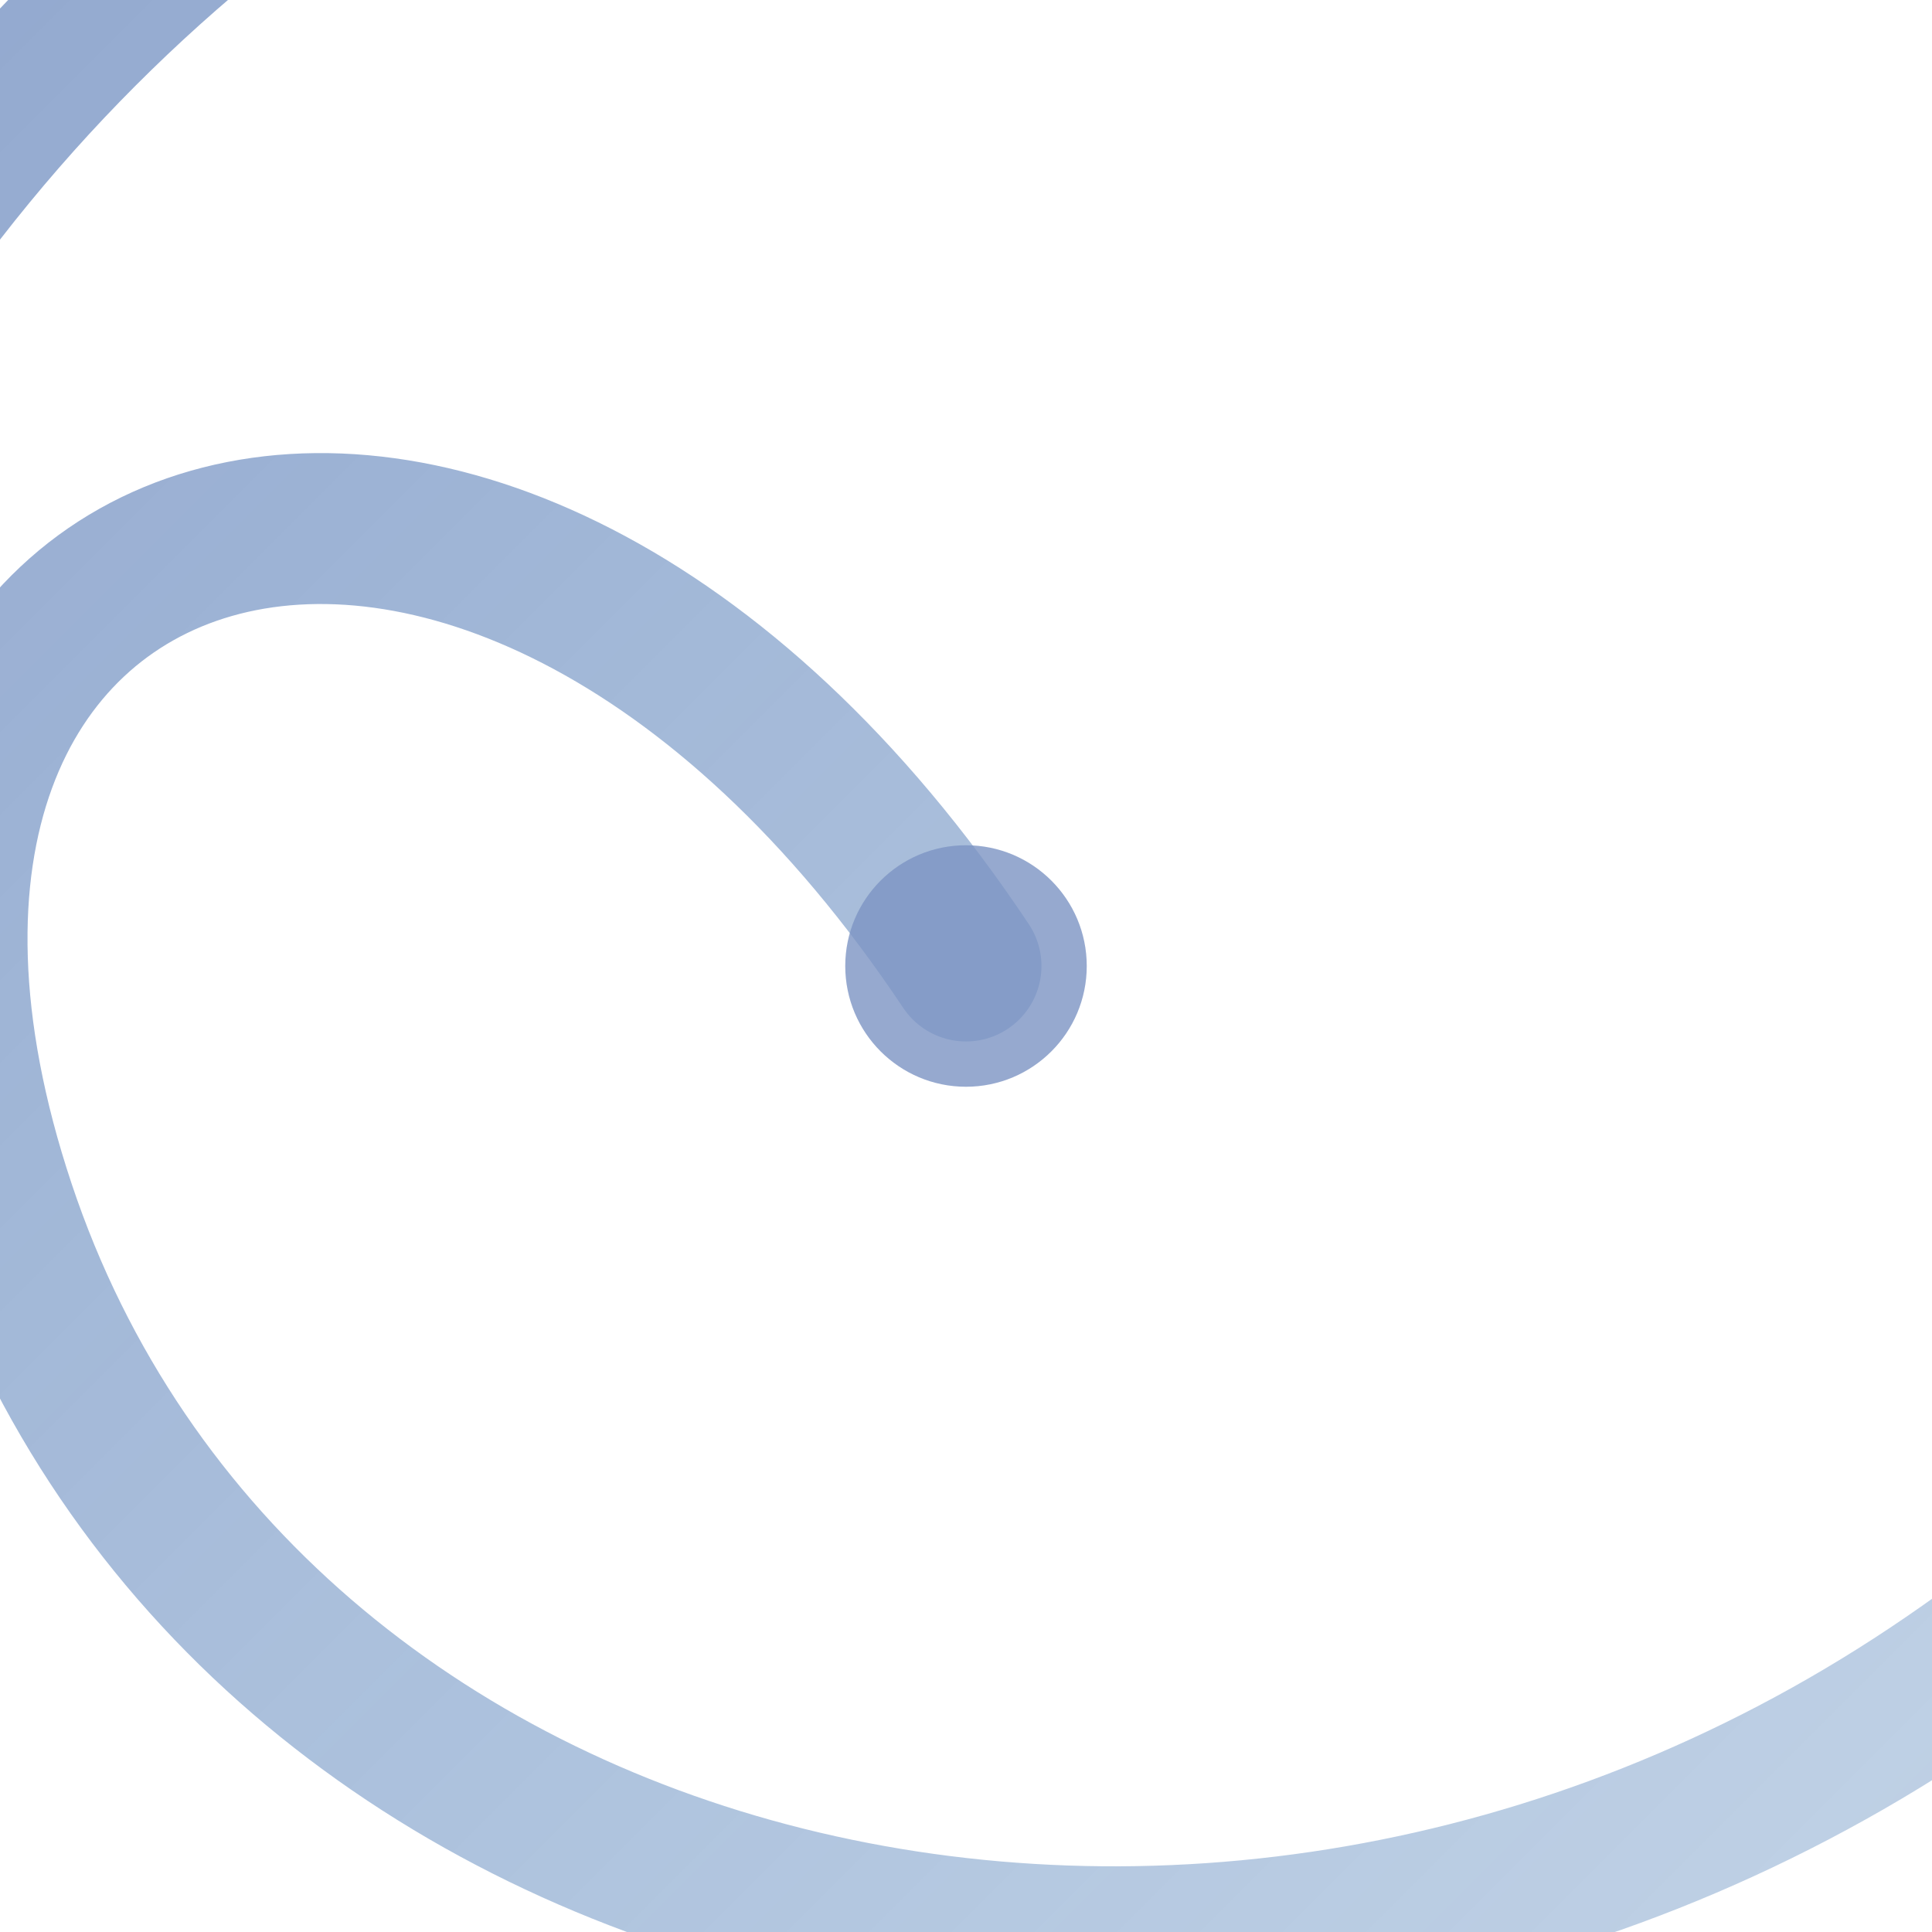 <svg width="32" height="32" viewBox="0 0 32 32" fill="none" xmlns="http://www.w3.org/2000/svg">
  <defs>
    <linearGradient id="spiralGradientFavicon" x1="0%" y1="0%" x2="100%" y2="100%">
      <stop offset="0%" style="stop-color: #7C93C3; stop-opacity: 1" />
      <stop offset="50%" style="stop-color: #9BB5D6; stop-opacity: 0.8" />
      <stop offset="100%" style="stop-color: #C4D7E8; stop-opacity: 0.6" />
    </linearGradient>
  </defs>
  
  <g transform="translate(16, 16)">
    <path
      d="M 0,0 C -8,-12 -20,-8 -16,4 C -12,16 4,20 16,12 C 28,4 32,-12 20,-20 C 8,-28 -12,-24 -20,-8 C -28,8 -20,28 -4,32 C 12,36 32,24 36,8 C 40,-8 32,-28 12,-32"
      fill="none"
      stroke="url(#spiralGradientFavicon)"
      stroke-width="2.5"
      stroke-linecap="round"
    />
    <path
      d="M 12,-32 C -4,-36 -24,-28 -28,-12 C -32,4 -24,24 -8,28 C 8,32 28,24 32,8"
      fill="none"
      stroke="url(#spiralGradientFavicon)"
      stroke-width="2"
      stroke-linecap="round"
      opacity="0.7"
    />
    <circle cx="0" cy="0" r="2" fill="#7C93C3" opacity="0.8" />
  </g>
</svg> 